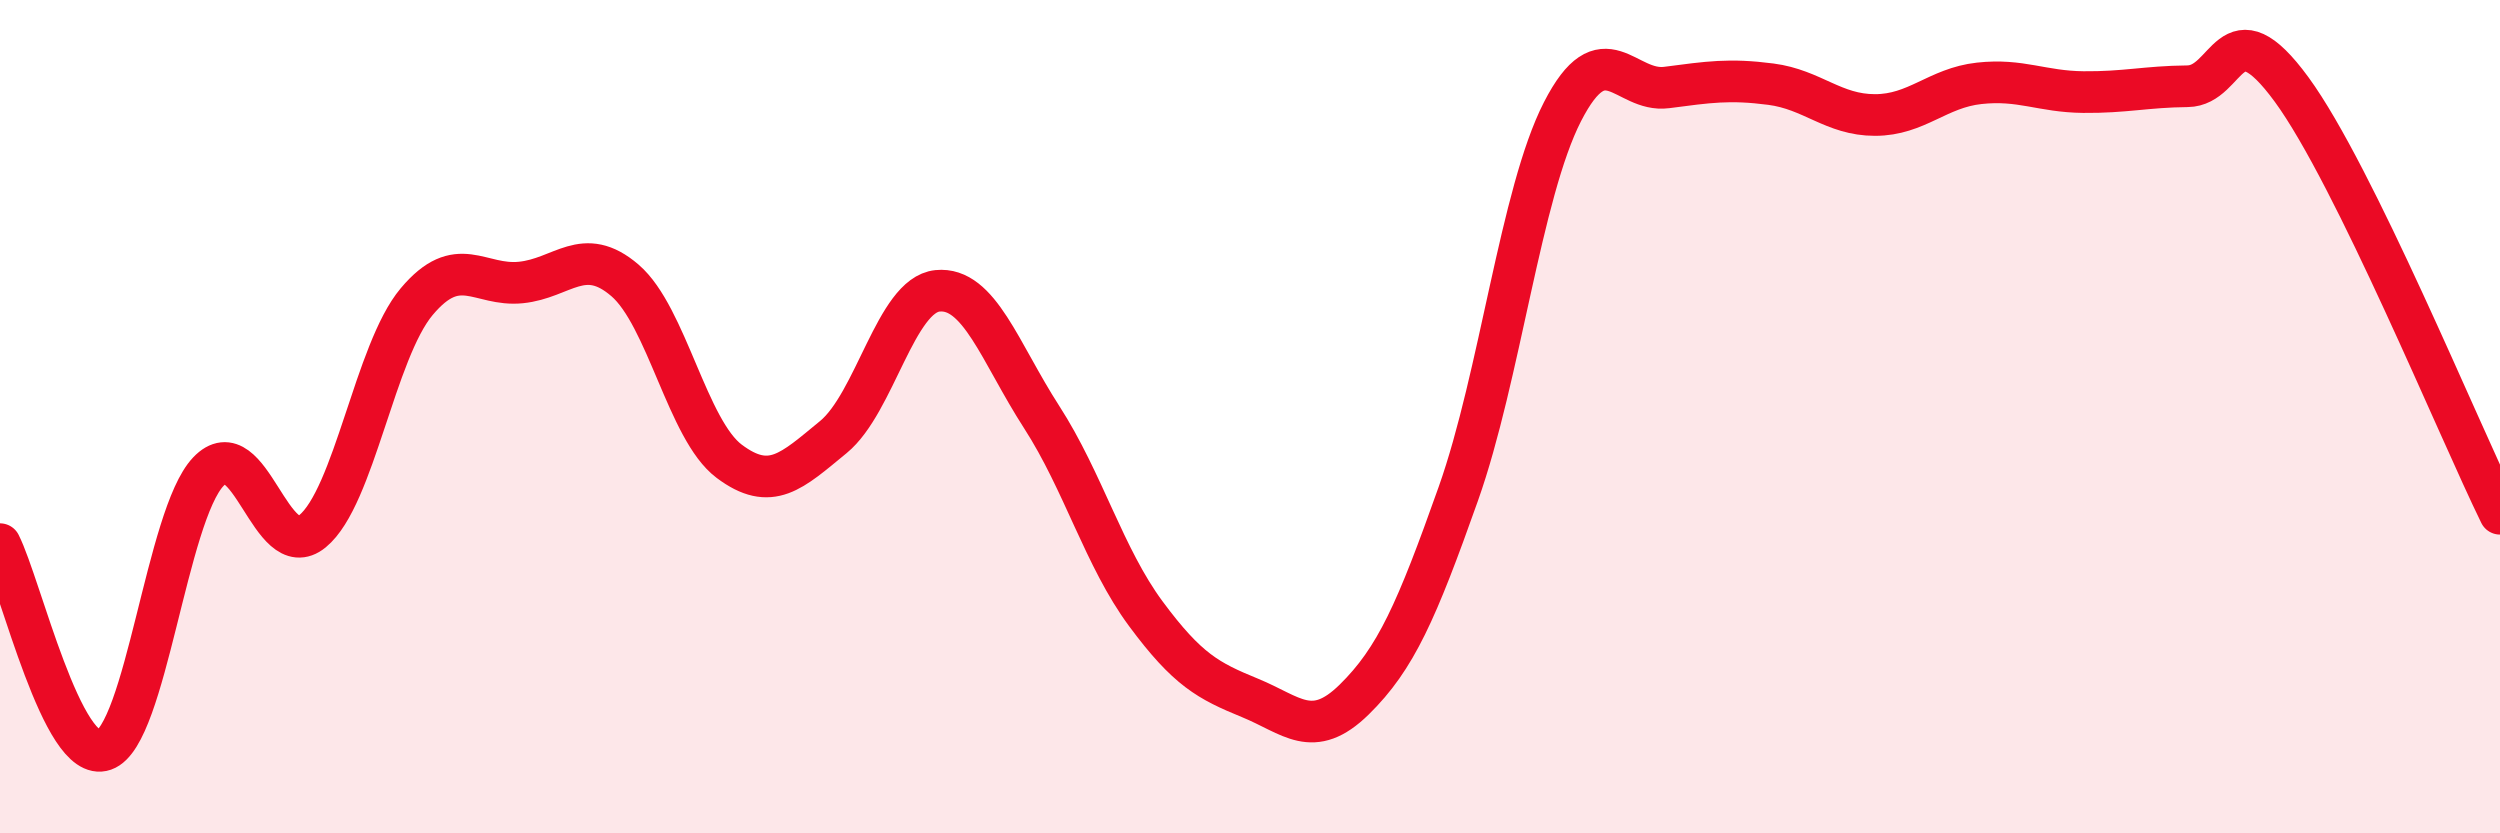 
    <svg width="60" height="20" viewBox="0 0 60 20" xmlns="http://www.w3.org/2000/svg">
      <path
        d="M 0,13.06 C 0.5,14.05 1.5,18.35 2.5,18 C 3.5,17.65 4,12.37 5,11.32 C 6,10.27 6.5,13.57 7.5,12.75 C 8.5,11.93 9,8.43 10,7.24 C 11,6.05 11.5,6.88 12.5,6.78 C 13.5,6.68 14,5.87 15,6.73 C 16,7.59 16.5,10.32 17.5,11.07 C 18.5,11.82 19,11.31 20,10.49 C 21,9.67 21.5,7.08 22.5,6.98 C 23.5,6.88 24,8.46 25,10.01 C 26,11.56 26.5,13.38 27.5,14.73 C 28.5,16.08 29,16.34 30,16.75 C 31,17.16 31.5,17.77 32.5,16.79 C 33.5,15.81 34,14.67 35,11.85 C 36,9.03 36.5,4.63 37.5,2.68 C 38.5,0.73 39,2.23 40,2.1 C 41,1.97 41.5,1.89 42.5,2.02 C 43.5,2.15 44,2.76 45,2.76 C 46,2.76 46.5,2.11 47.5,2 C 48.5,1.89 49,2.2 50,2.21 C 51,2.22 51.5,2.08 52.5,2.07 C 53.5,2.06 53.5,0.1 55,2.15 C 56.5,4.2 59,10.29 60,12.33L60 20L0 20Z"
        fill="#EB0A25"
        opacity="0.1"
        stroke-linecap="round"
        stroke-linejoin="round"
      />
      <path
        d="M 0,13.06 C 0.5,14.05 1.5,18.35 2.5,18 C 3.5,17.65 4,12.37 5,11.32 C 6,10.27 6.5,13.57 7.5,12.75 C 8.5,11.93 9,8.43 10,7.24 C 11,6.05 11.5,6.88 12.5,6.78 C 13.5,6.68 14,5.87 15,6.73 C 16,7.59 16.5,10.32 17.5,11.07 C 18.5,11.82 19,11.31 20,10.49 C 21,9.67 21.5,7.08 22.5,6.98 C 23.5,6.88 24,8.46 25,10.01 C 26,11.56 26.5,13.38 27.5,14.73 C 28.5,16.08 29,16.34 30,16.75 C 31,17.16 31.5,17.77 32.5,16.79 C 33.5,15.81 34,14.67 35,11.85 C 36,9.03 36.5,4.63 37.5,2.68 C 38.5,0.73 39,2.23 40,2.1 C 41,1.97 41.5,1.89 42.5,2.02 C 43.5,2.15 44,2.76 45,2.76 C 46,2.76 46.5,2.11 47.5,2 C 48.5,1.89 49,2.2 50,2.21 C 51,2.22 51.5,2.08 52.5,2.07 C 53.5,2.06 53.5,0.1 55,2.15 C 56.5,4.2 59,10.29 60,12.33"
        stroke="#EB0A25"
        stroke-width="1"
        fill="none"
        stroke-linecap="round"
        stroke-linejoin="round"
      />
    </svg>
  